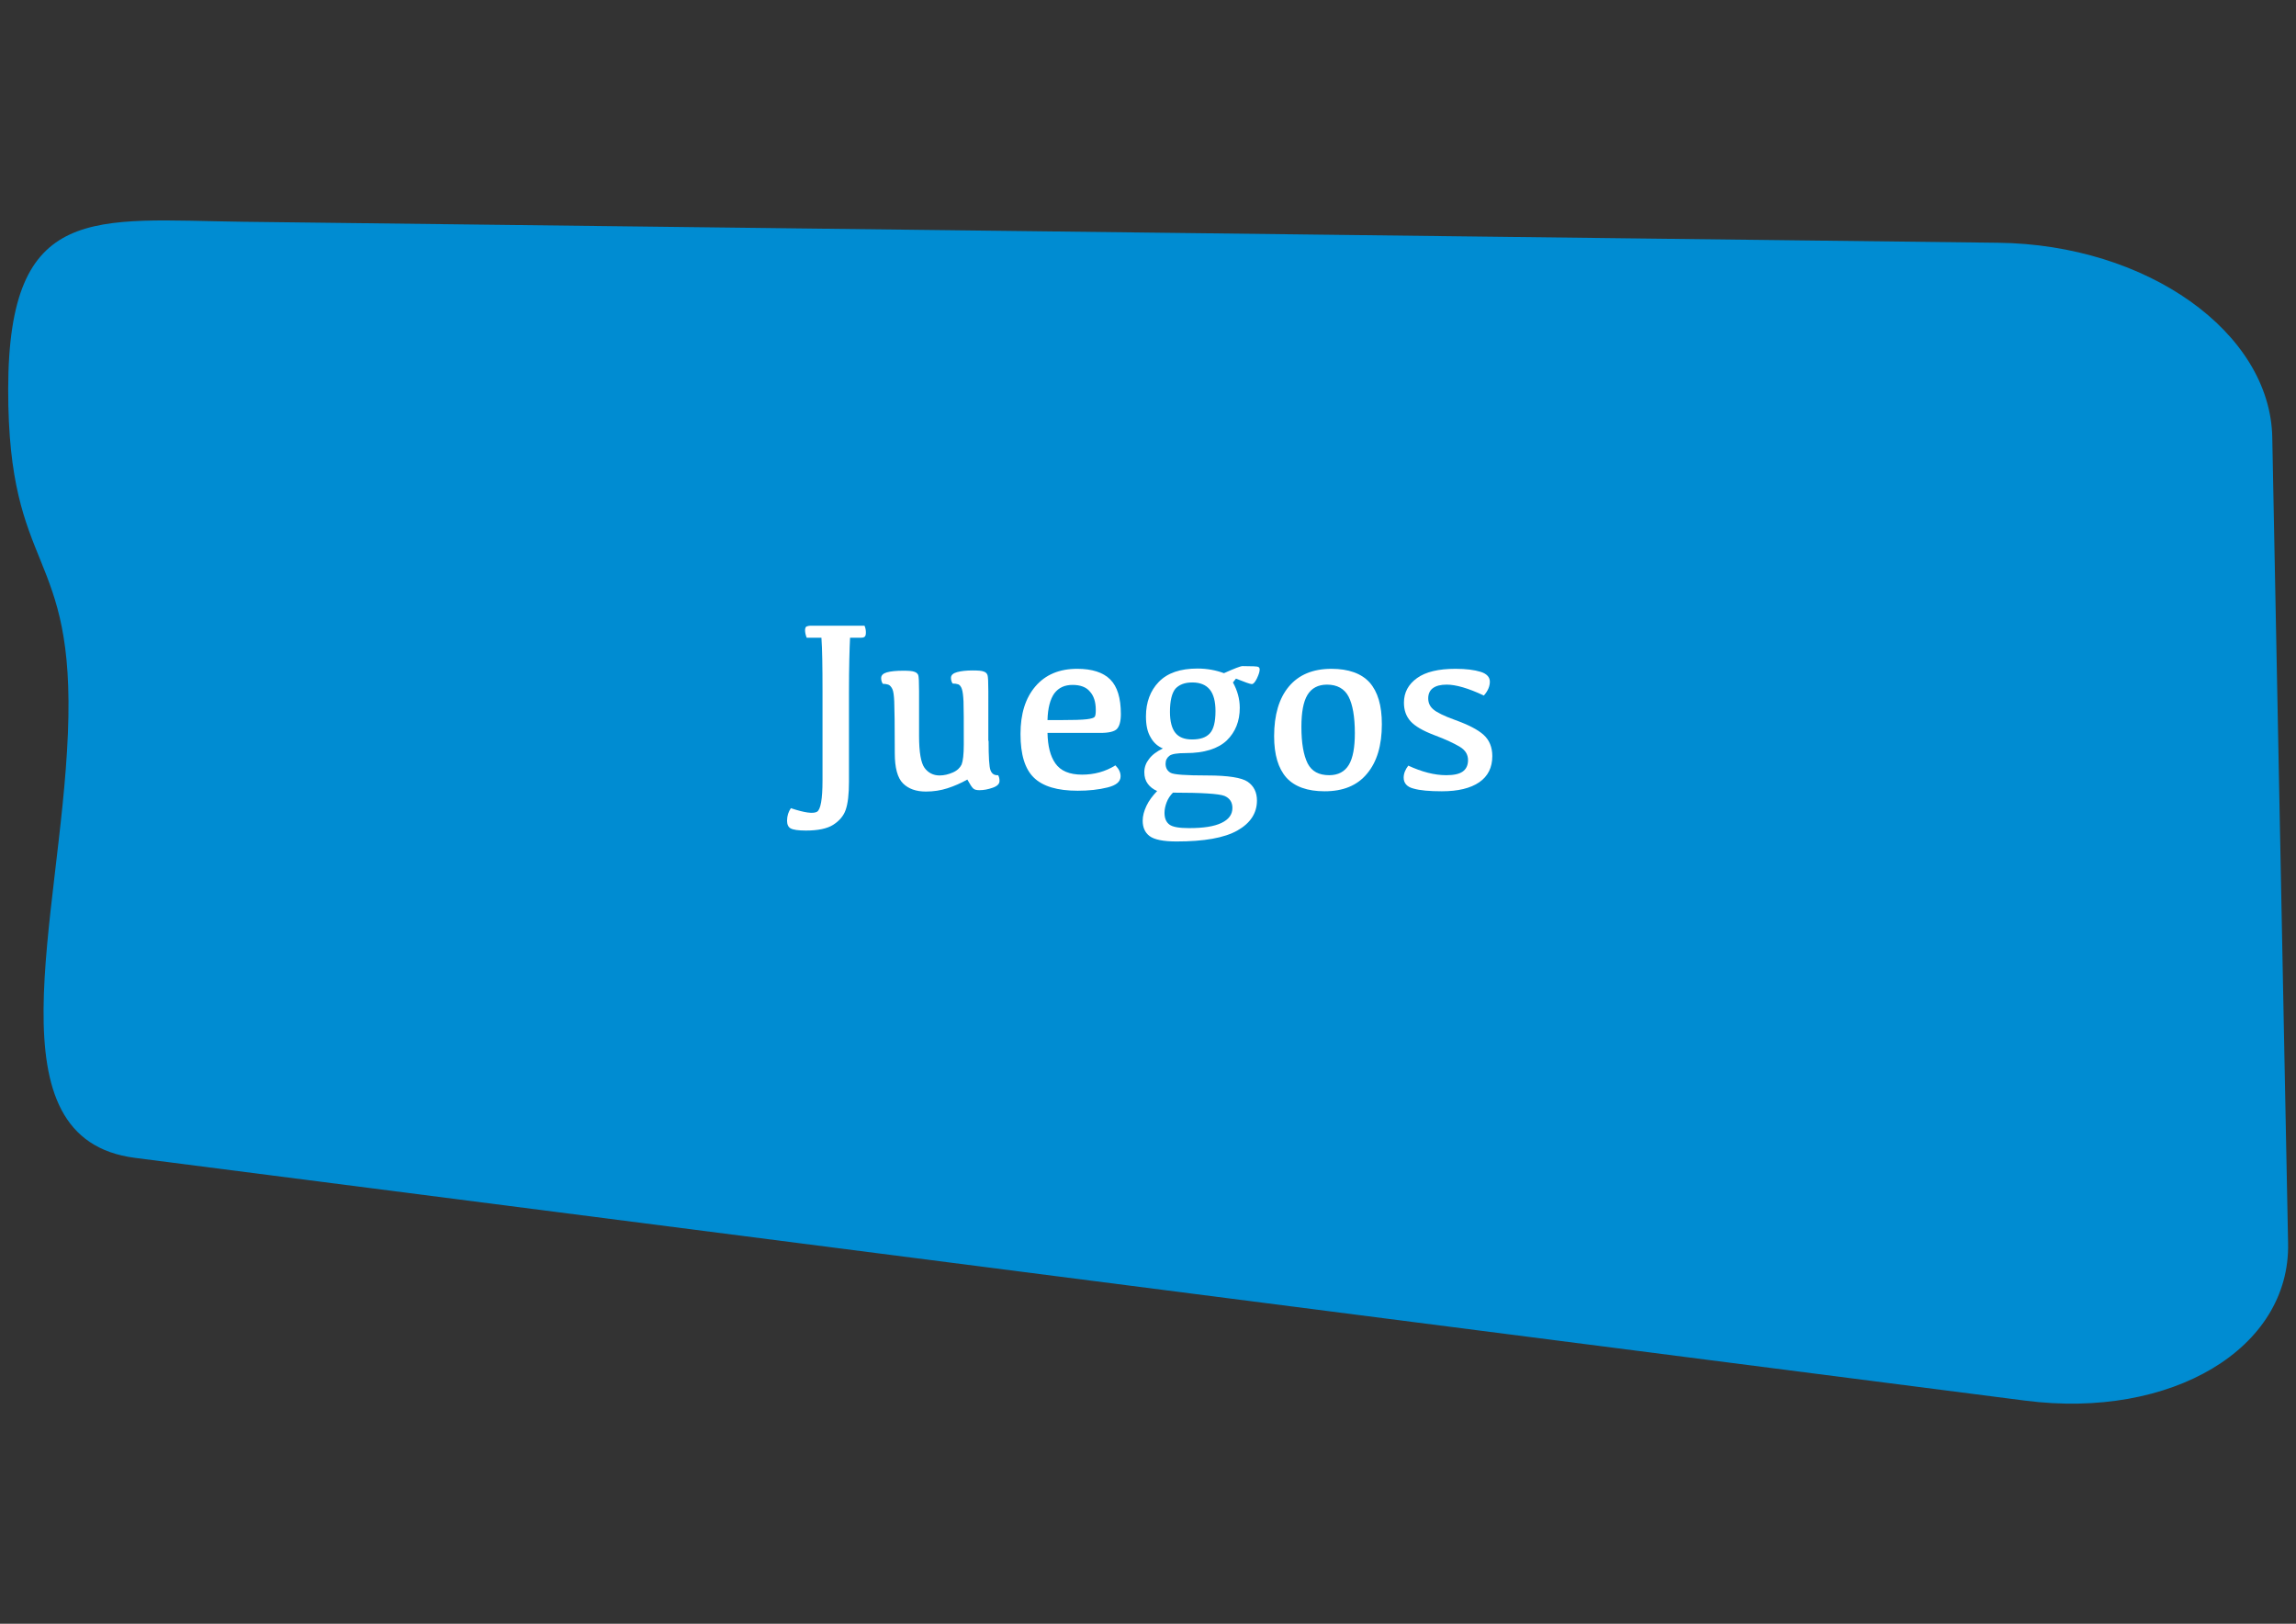 <?xml version="1.0" encoding="utf-8"?>
<!-- Generator: Adobe Illustrator 19.0.0, SVG Export Plug-In . SVG Version: 6.00 Build 0)  -->
<svg version="1.1" id="Capa_1" xmlns="http://www.w3.org/2000/svg" xmlns:xlink="http://www.w3.org/1999/xlink" x="0px" y="0px"
	 viewBox="-2834 2835.3 841.9 595.3" style="enable-background:new -2834 2835.3 841.9 595.3;" xml:space="preserve">
<rect x="-2834" y="2835.3" width="841.9" height="595.3" fill="#333333" stroke="none"/>
<style type="text/css">
	.st0{fill:#008CD2;}
	.st1{enable-background:new    ;}
	.st2{fill:#FFFFFF;}
</style>
<g>
	<path class="st0" d="M-2101.4,2924.3c54.6,0.6,99.9,32.8,100.6,71.4l5.8,295.4c0.8,38.6-42.7,64.6-96.4,57.7l-693.1-89
		c-53.8-6.9-27.4-86.9-24.6-155.6c2.8-68.7-22-57.7-21.9-126.3c0.1-68.6,31.5-62,86-61.3L-2101.4,2924.3z"/>
</g>
<g class="st1">
	<path class="st2" d="M-2536.8,3064.7h19.8c0.4,0.9,0.5,1.7,0.5,2.5c0,0.7-0.1,1.2-0.4,1.5c-0.3,0.3-0.8,0.4-1.5,0.4l-3.9,0
		c-0.2,4-0.4,10.7-0.4,20v32.8c0,4.6-0.4,8-1.2,10.3s-2.4,4.1-4.6,5.5c-2.2,1.4-5.6,2.1-10,2.1c-2.8,0-4.7-0.3-5.6-0.8
		c-0.9-0.5-1.3-1.5-1.3-2.8c0-1.8,0.5-3.3,1.4-4.6c5.1,1.7,8.2,2.1,9.6,1.3c1.3-0.8,2-4.6,2-11.4v-32.9c0-9-0.1-15.5-0.4-19.5h-5.4
		c-0.4-1-0.6-1.9-0.6-2.8c0-0.6,0.2-1.1,0.5-1.3C-2538,3064.9-2537.5,3064.7-2536.8,3064.7z"/>
	<path class="st2" d="M-2471.5,3106.9c0,5.9,0.2,9.5,0.7,10.8c0.5,1.3,1.4,1.9,2.8,1.8c0.4,0.7,0.5,1.4,0.5,2.1
		c0,1.1-0.8,1.9-2.5,2.5c-1.7,0.6-3.3,0.9-4.9,0.9c-1,0-1.8-0.2-2.2-0.6c-0.5-0.4-1.2-1.5-2.2-3.3c-2.3,1.3-4.8,2.4-7.3,3.2
		s-5.1,1.2-7.9,1.2c-3.6,0-6.4-1-8.4-3c-2-2-3-5.7-3-11c0-10.4-0.1-16.8-0.2-19c-0.1-2.2-0.3-3.8-0.7-4.6c-0.4-0.8-0.9-1.4-1.5-1.6
		c-0.6-0.2-1.3-0.3-2-0.3c-0.4-0.6-0.6-1.3-0.6-2.1c0-1,0.7-1.7,2.1-2.1c1.4-0.4,3.4-0.6,6-0.6c2,0,3.4,0.1,4.1,0.4
		c0.7,0.2,1.2,0.7,1.4,1.2c0.2,0.6,0.3,2.5,0.3,5.8v16.5c0,6,0.7,9.9,2,11.7c1.3,1.8,3.2,2.8,5.5,2.8c1.7,0,3.3-0.4,4.9-1.1
		s2.6-1.7,3.2-2.9c0.5-1.3,0.8-3.7,0.8-7.3c0-8.4,0-13.6-0.1-15.8c-0.1-2.2-0.3-3.7-0.6-4.6c-0.3-0.9-0.8-1.5-1.3-1.7
		c-0.6-0.2-1.3-0.3-2.1-0.3c-0.4-0.6-0.6-1.3-0.6-2.1c0-1,0.8-1.7,2.3-2.1c1.5-0.4,3.4-0.6,5.6-0.6c2,0,3.4,0.1,4.1,0.4
		c0.7,0.2,1.2,0.7,1.4,1.3c0.2,0.6,0.3,2.6,0.3,5.9V3106.9z"/>
	<path class="st2" d="M-2439,3080.5c5.4,0,9.5,1.3,12.1,3.9c2.6,2.6,3.9,6.8,3.9,12.7c0,2.6-0.5,4.4-1.4,5.4c-0.9,1-3,1.5-6.1,1.5
		h-19.4c0.1,4.8,1,8.5,2.9,11.2c1.9,2.7,5.1,4.1,9.8,4.1c4.4,0,8.5-1.1,12.2-3.4c1.3,1.3,1.9,2.6,1.9,4c0,2-1.6,3.3-4.8,4.1
		c-3.2,0.8-6.9,1.2-10.9,1.2c-7.5,0-12.8-1.6-16.1-4.8c-3.3-3.2-4.9-8.5-4.9-16c0-7.4,1.8-13.2,5.5-17.5
		C-2450.6,3082.6-2445.5,3080.5-2439,3080.5z M-2440.7,3086.4c-2.9,0-5.1,1-6.7,3.1c-1.5,2.1-2.4,5.4-2.5,9.8h4.5
		c4.8,0,8.1-0.1,9.8-0.3s2.7-0.5,3-0.9c0.3-0.4,0.4-1.3,0.4-2.5c0-2.9-0.7-5.2-2.2-6.8C-2435.7,3087.2-2437.9,3086.4-2440.7,3086.4z
		"/>
	<path class="st2" d="M-2381.9,3085.5c1.6,2.9,2.5,6,2.5,9.3c0,4.9-1.6,8.9-4.8,12c-3.2,3-8.2,4.6-15,4.6c-3.1,0-5.1,0.3-6,1
		c-0.9,0.7-1.4,1.6-1.4,2.9c0,1.5,0.6,2.6,1.8,3.3c1.2,0.7,5.7,1,13.5,1c7.6,0,12.6,0.8,14.8,2.3c2.3,1.6,3.4,3.9,3.4,6.9
		c0,4.6-2.4,8.3-7.2,11c-4.8,2.7-12.2,4-22.3,4c-4.9,0-8.2-0.7-9.9-2c-1.7-1.3-2.5-3.2-2.5-5.6c0-1.8,0.5-3.6,1.4-5.5
		c0.9-1.9,2.2-3.6,3.9-5.4c-1.4-0.6-2.6-1.5-3.4-2.6c-0.9-1.2-1.3-2.6-1.3-4.3c0-1.8,0.6-3.4,1.7-4.8c1.1-1.5,2.8-2.8,5.1-3.9
		c-1.9-0.8-3.4-2.1-4.5-4.1c-1.2-2-1.7-4.5-1.7-7.7c0-5.1,1.6-9.4,4.7-12.6c3.2-3.3,7.9-4.9,14.2-4.9c3.5,0,6.7,0.6,9.7,1.7
		c3.8-1.7,6.1-2.6,6.8-2.6c3.5,0,5.5,0.1,5.8,0.3s0.5,0.5,0.5,0.9c0,0.8-0.3,1.8-1,3.3c-0.7,1.4-1.3,2.1-1.9,2.1s-2.5-0.7-5.8-2
		L-2381.9,3085.5z M-2403.9,3125.9c-1,1-1.8,2.2-2.3,3.5c-0.5,1.3-0.8,2.6-0.8,3.9c0,2,0.6,3.4,1.8,4.3c1.2,0.9,3.6,1.3,7.2,1.3
		c5.3,0,9.2-0.6,11.9-1.9c2.7-1.3,4-3.1,4-5.5c0-2.1-1-3.6-2.9-4.4C-2387,3126.3-2393.3,3125.9-2403.9,3125.9z M-2396.8,3085.5
		c-2.8,0-4.8,0.8-6.2,2.3c-1.3,1.6-2,4.4-2,8.5c0,3.5,0.7,6.1,2,7.7c1.3,1.6,3.3,2.4,6.1,2.4c3,0,5.1-0.7,6.5-2.2s2.1-4.2,2.1-8.2
		c0-3.5-0.7-6.2-2.1-7.9C-2391.8,3086.4-2393.9,3085.5-2396.8,3085.5z"/>
	<path class="st2" d="M-2348.3,3125.4c-6.3,0-11-1.7-14-5c-3-3.4-4.5-8.4-4.5-15.2c0-7.8,1.8-13.9,5.4-18.2
		c3.6-4.3,8.8-6.5,15.6-6.5c6.3,0,11,1.7,14,5c3,3.4,4.5,8.4,4.5,15.3c0,7.8-1.8,13.8-5.4,18.1
		C-2336.3,3123.3-2341.5,3125.4-2348.3,3125.4z M-2346.6,3119.5c3.3,0,5.7-1.3,7.2-3.8c1.5-2.5,2.2-6.4,2.2-11.6
		c0-6-0.8-10.5-2.3-13.4c-1.5-2.9-4.2-4.4-7.9-4.4c-3.3,0-5.7,1.3-7.2,3.8c-1.5,2.5-2.2,6.4-2.2,11.7c0,6,0.8,10.4,2.3,13.4
		C-2353,3118.1-2350.4,3119.5-2346.6,3119.5z"/>
	<path class="st2" d="M-2300.3,3080.5c3.9,0,6.9,0.4,9.2,1.1c2.3,0.7,3.4,2,3.4,3.6c0,1.7-0.7,3.4-2.2,5.1c-5.7-2.7-10.3-4-13.6-4
		c-2.2,0-3.9,0.4-5.1,1.3c-1.1,0.8-1.7,2.1-1.7,3.7c0,1.7,0.6,3,1.9,4.1c1.3,1.1,3.9,2.4,7.8,3.8c5,1.8,8.5,3.6,10.6,5.5
		c2.1,1.9,3.2,4.5,3.2,7.8c0,4.2-1.6,7.4-4.8,9.6c-3.2,2.2-7.8,3.3-13.7,3.3c-4.5,0-8-0.3-10.4-1c-2.4-0.6-3.6-2-3.6-4
		c0-1.5,0.6-3,1.7-4.4c5,2.3,9.6,3.5,13.9,3.5c2.7,0,4.7-0.4,6-1.3c1.3-0.9,2-2.3,2-4.2c0-2.1-1-3.7-3-4.9c-2-1.2-5.1-2.7-9.4-4.3
		c-4.2-1.6-7.1-3.3-8.7-5.1c-1.6-1.8-2.4-4-2.4-6.8c0-3.7,1.6-6.7,4.8-9C-2311.2,3081.6-2306.5,3080.5-2300.3,3080.5z"/>
</g>
</svg>
